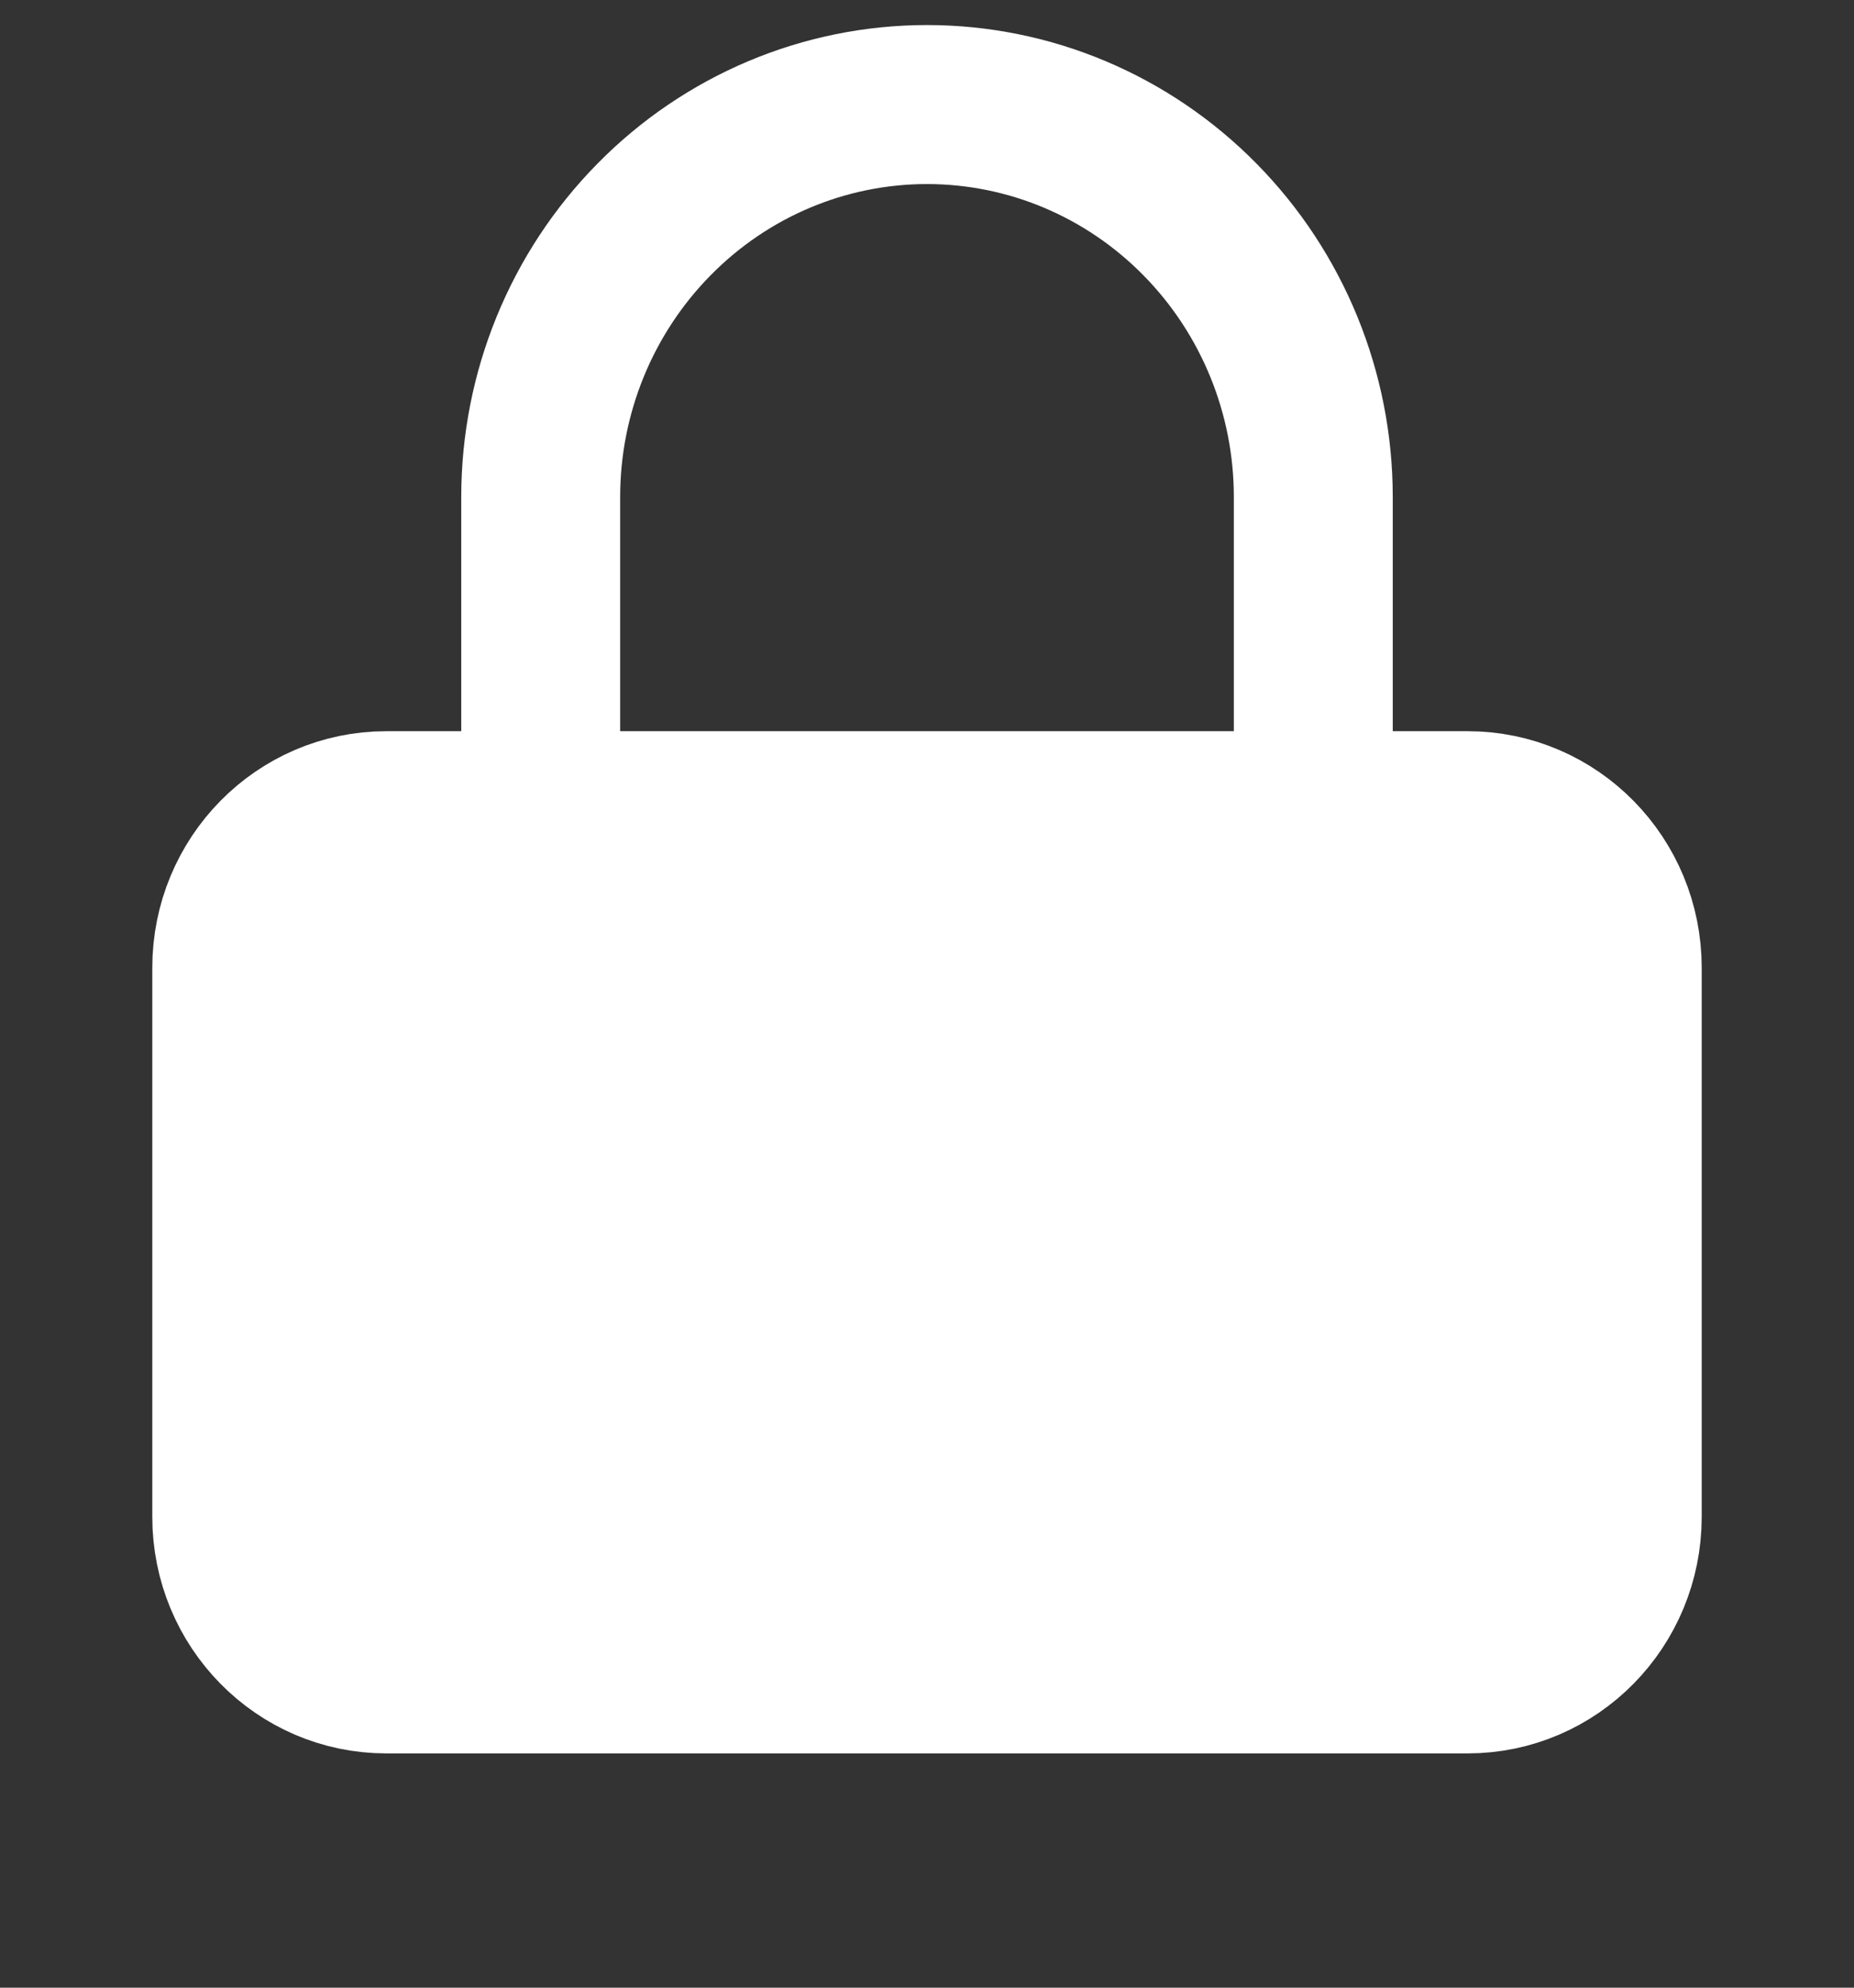 <svg width="14" height="15" viewBox="0 0 14 15" fill="none" xmlns="http://www.w3.org/2000/svg">
<rect x="0" y="0" width="14" height="15" fill="#333333" stroke="none"/>
<path d="M11.083 6.118H2.917C2.272 6.118 1.75 6.649 1.75 7.303V11.447C1.75 12.101 2.272 12.632 2.917 12.632H11.083C11.728 12.632 12.25 12.101 12.25 11.447V7.303C12.25 6.649 11.728 6.118 11.083 6.118Z" fill="white" stroke="white" stroke-width="1.2" stroke-linecap="round" stroke-linejoin="round"/>
<path d="M4.083 6.118V3.75C4.083 2.965 4.391 2.212 4.938 1.657C5.485 1.101 6.226 0.789 7 0.789C7.774 0.789 8.515 1.101 9.062 1.657C9.609 2.212 9.917 2.965 9.917 3.75V6.118" stroke="white" stroke-width="1.2" stroke-linecap="round" stroke-linejoin="round"/>
</svg>
